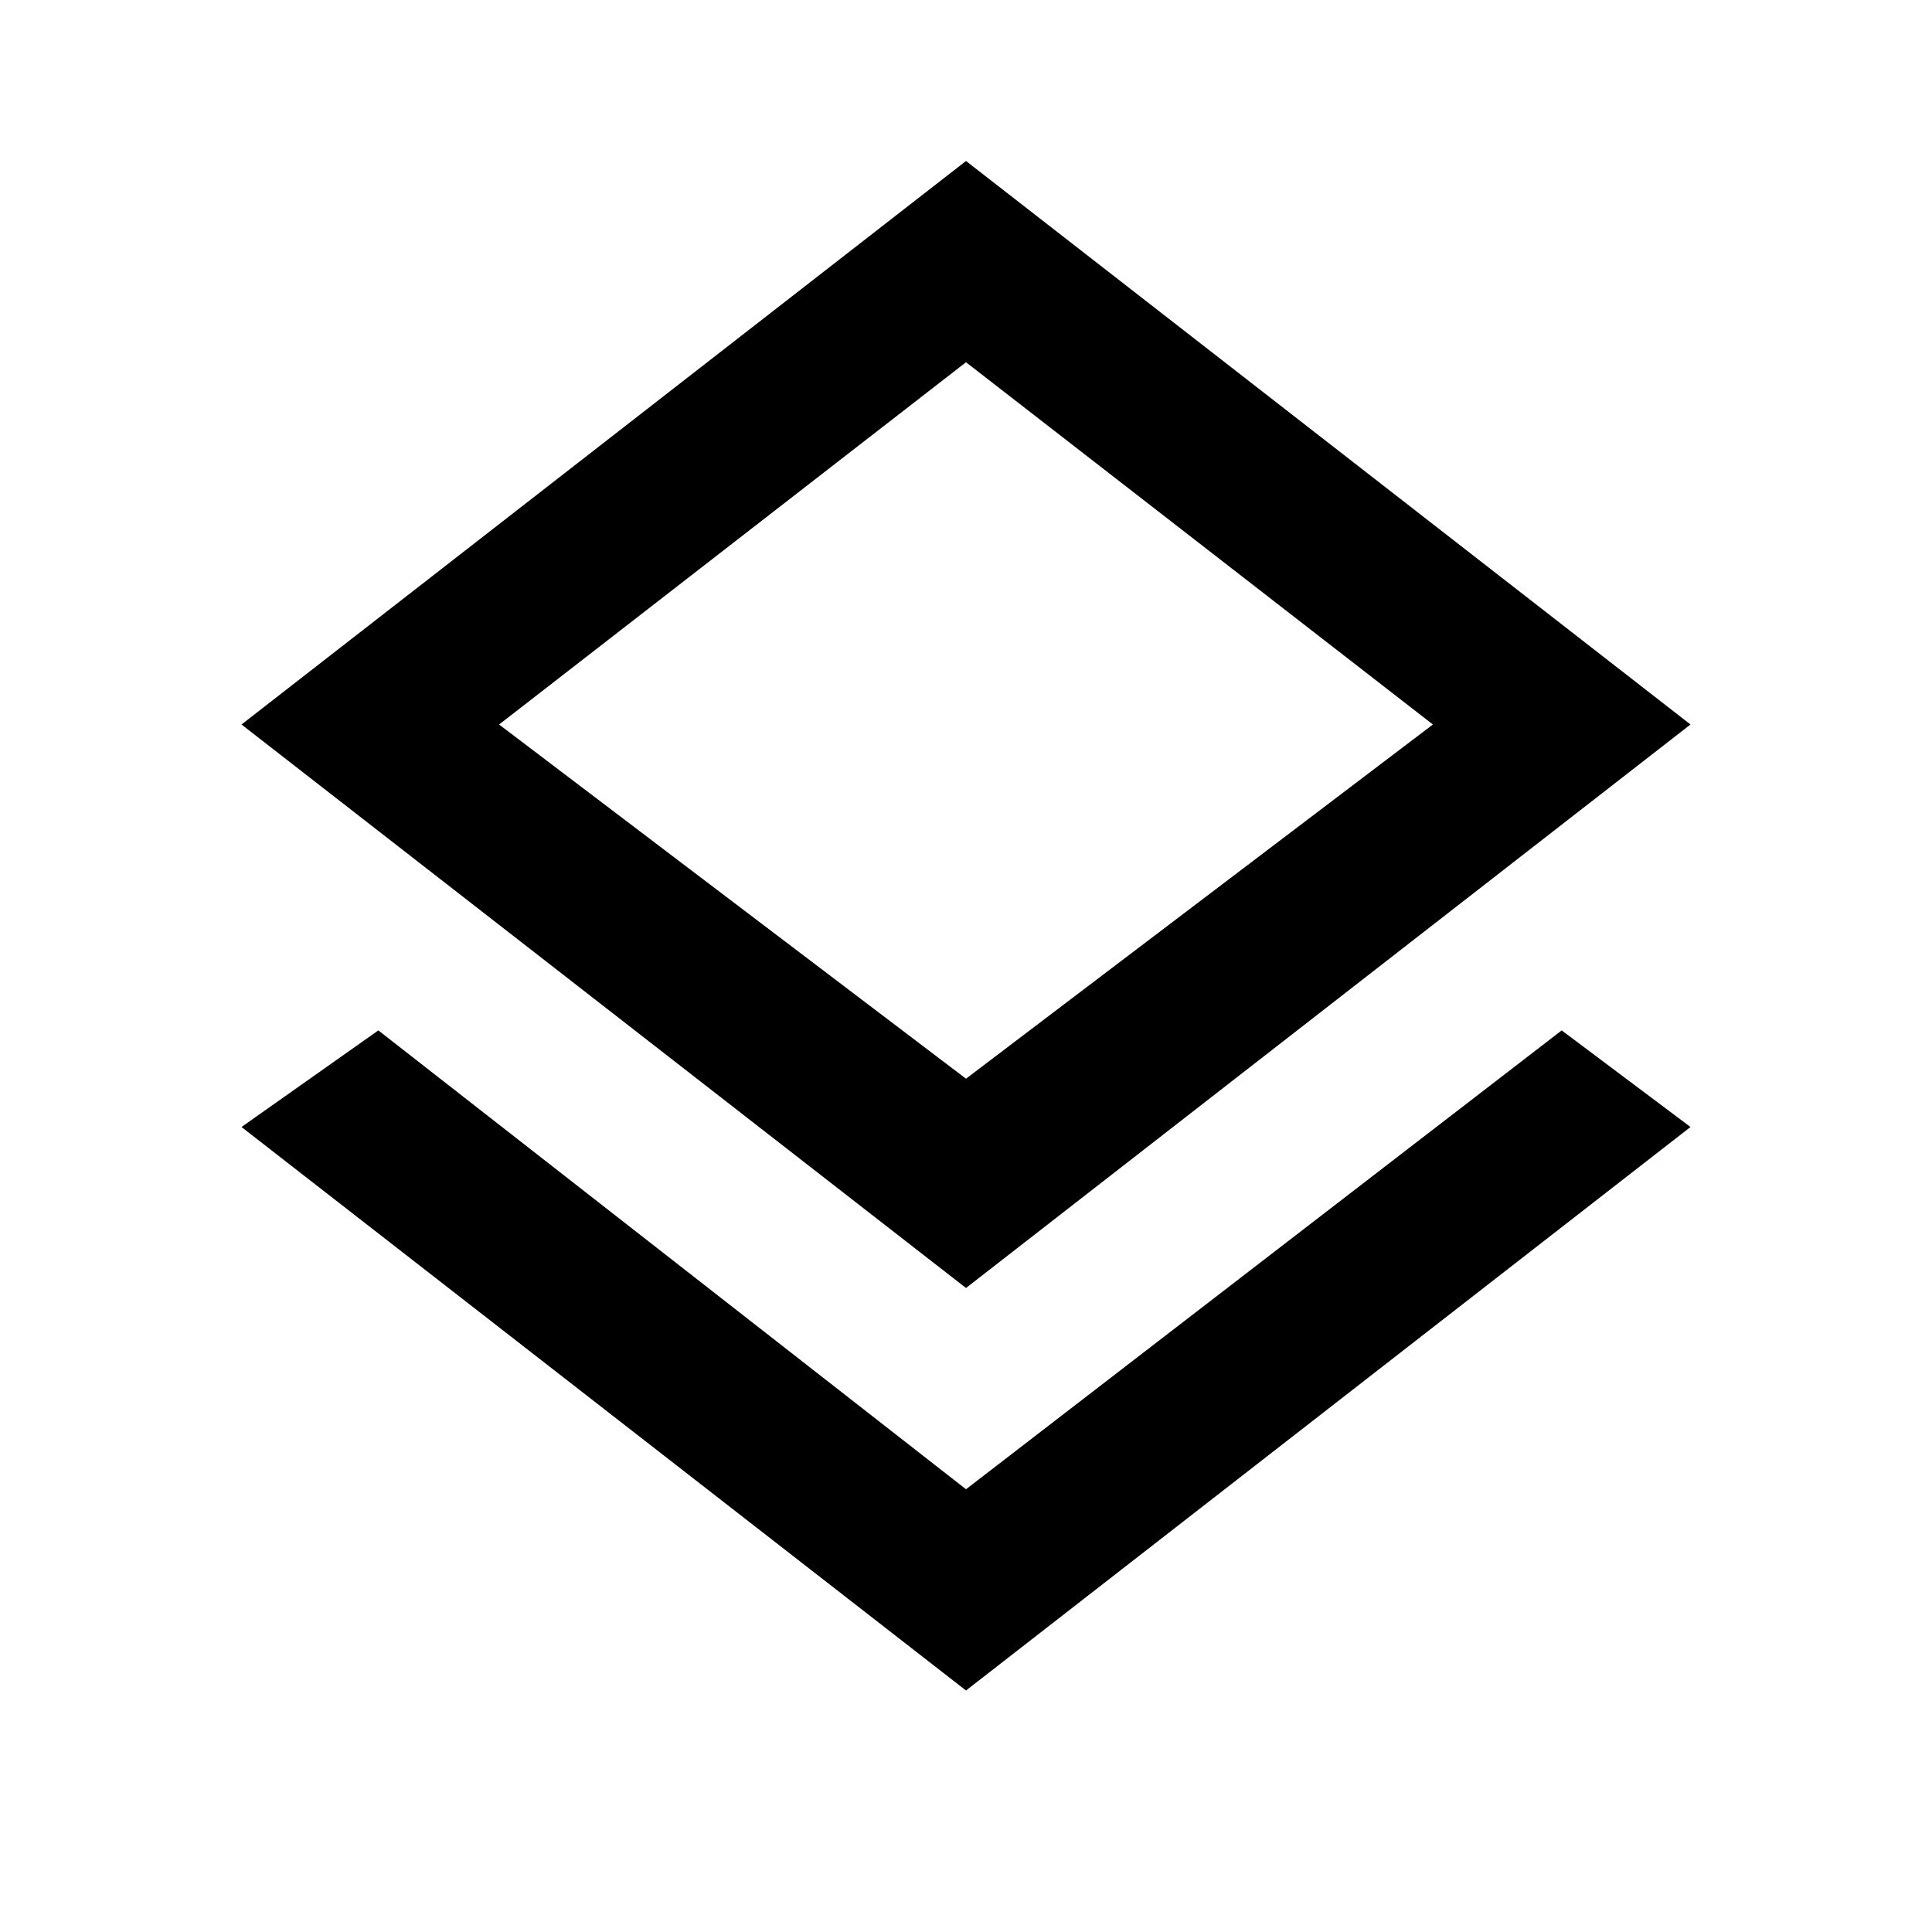 <?xml version="1.0" encoding="utf-8"?>
<!-- Generator: Adobe Illustrator 27.8.1, SVG Export Plug-In . SVG Version: 6.00 Build 0)  -->
<svg version="1.1" id="Layer_1" xmlns="http://www.w3.org/2000/svg" xmlns:xlink="http://www.w3.org/1999/xlink" x="0px" y="0px"
	 viewBox="0 0 24 24" style="enable-background:new 0 0 24 24;" xml:space="preserve">
<path d="M12,21l-9-7l1.7-1.2l7.3,5.7l7.4-5.7l1.6,1.2L12,21z M12,16L3,9l9-7l9,7L12,16z M12,13.4L17.8,9L12,4.5L6.2,9L12,13.4z"/>
</svg>
